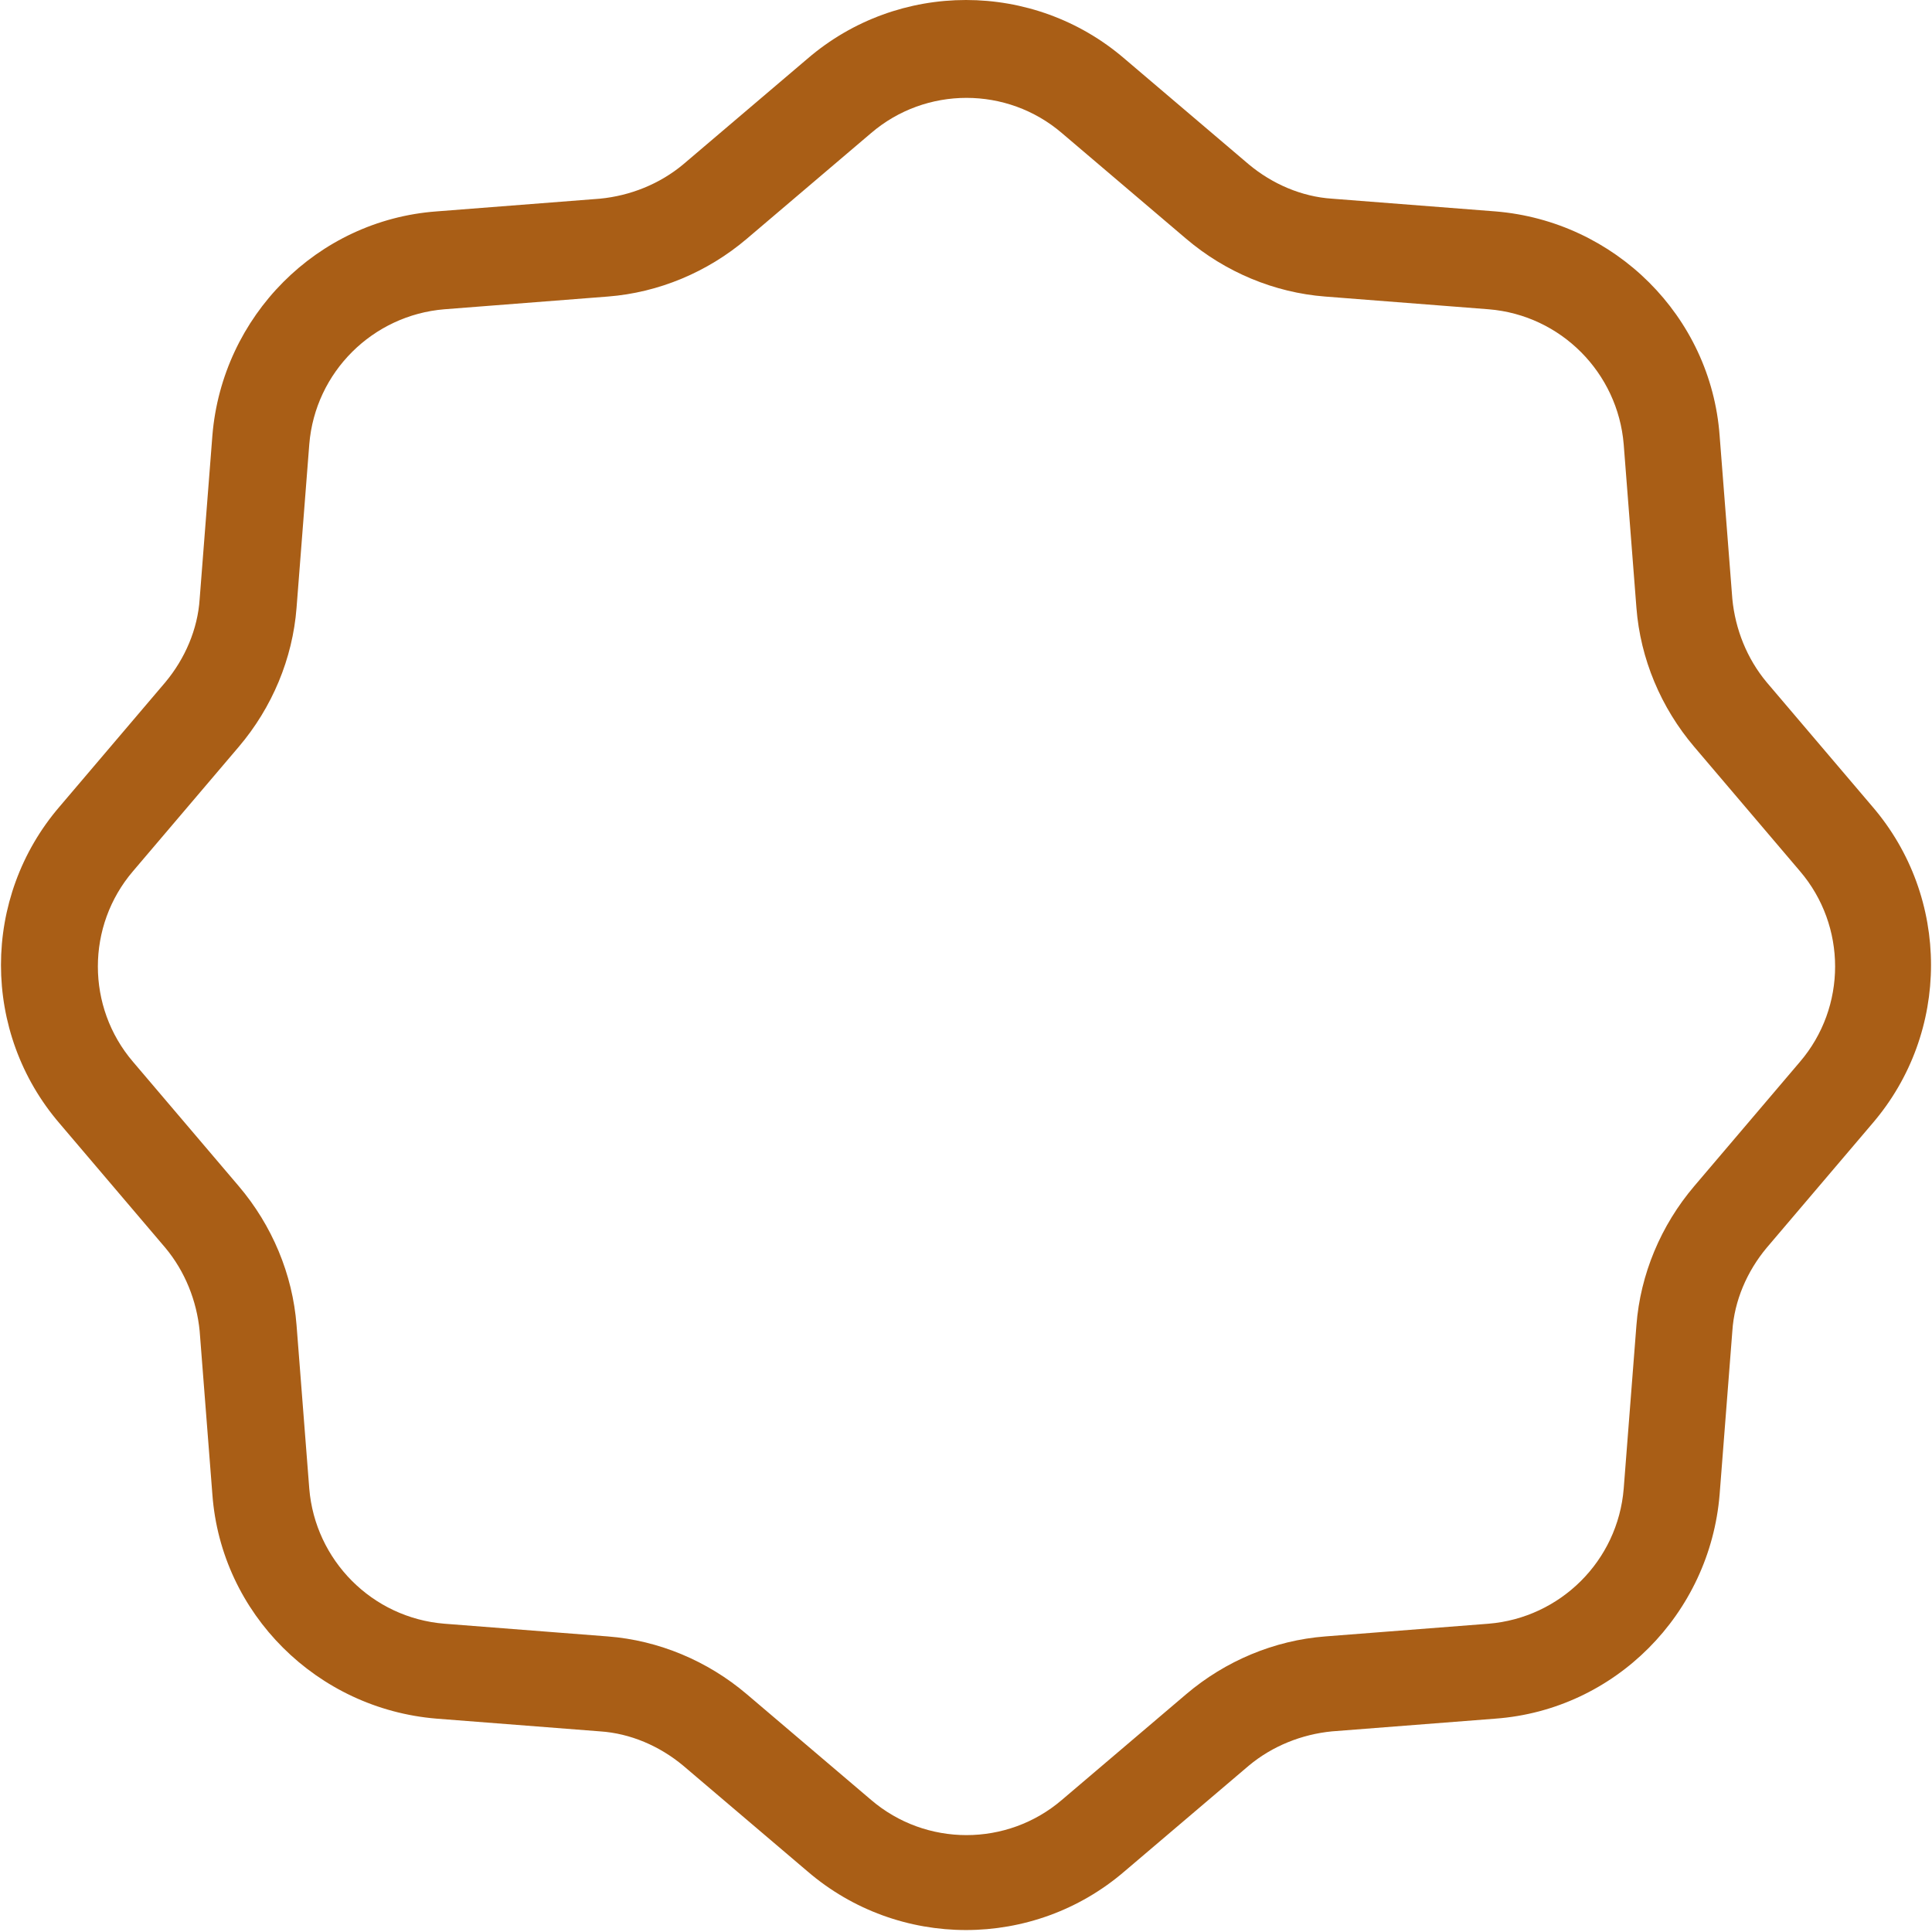 <svg viewBox="0 0 19.74 19.74" xmlns="http://www.w3.org/2000/svg" data-name="Calque 1" id="Calque_1">
  <defs>
    <style>
      .cls-1 {
        fill: #a95e16;
        fill-rule: evenodd;
      }
    </style>
  </defs>
  <path d="M8.25.6c.93-.8,2.31-.8,3.24,0l1.27,1.08c.24.2.54.33.85.35l1.67.13c1.22.1,2.2,1.07,2.29,2.29l.13,1.67c.03.31.15.61.35.85l1.08,1.27c.8.93.8,2.31,0,3.24l-1.08,1.27c-.2.24-.33.54-.35.85l-.13,1.67c-.1,1.22-1.07,2.2-2.29,2.29l-1.67.13c-.31.03-.61.15-.85.35l-1.27,1.08c-.93.8-2.31.8-3.24,0l-1.27-1.08c-.24-.2-.54-.33-.85-.35l-1.67-.13c-1.22-.1-2.2-1.07-2.29-2.29l-.13-1.67c-.03-.31-.15-.61-.35-.85l-1.08-1.27c-.8-.93-.8-2.31,0-3.24l1.08-1.27c.2-.24.33-.54.35-.85l.13-1.67c.1-1.22,1.07-2.2,2.29-2.29l1.67-.13c.31-.03.61-.15.85-.35l1.27-1.08ZM10.85,1.36c-.56-.48-1.39-.48-1.95,0l-1.27,1.08c-.4.34-.9.55-1.42.59l-1.67.13c-.73.06-1.32.64-1.38,1.38l-.13,1.67c-.04.52-.25,1.02-.59,1.42l-1.08,1.27c-.48.56-.48,1.39,0,1.95l1.08,1.27c.34.4.55.9.59,1.42l.13,1.67c.06.73.64,1.32,1.38,1.38l1.67.13c.52.04,1.02.25,1.42.59l1.27,1.08c.56.48,1.39.48,1.95,0l1.27-1.08c.4-.34.9-.55,1.42-.59l1.67-.13c.73-.06,1.32-.64,1.38-1.38l.13-1.67c.04-.52.25-1.02.59-1.42l1.08-1.27c.48-.56.48-1.39,0-1.95l-1.08-1.27c-.34-.4-.55-.9-.59-1.42l-.13-1.67c-.06-.73-.64-1.32-1.38-1.38l-1.67-.13c-.52-.04-1.02-.25-1.42-.59l-1.27-1.08Z" class="cls-1"></path>
</svg>